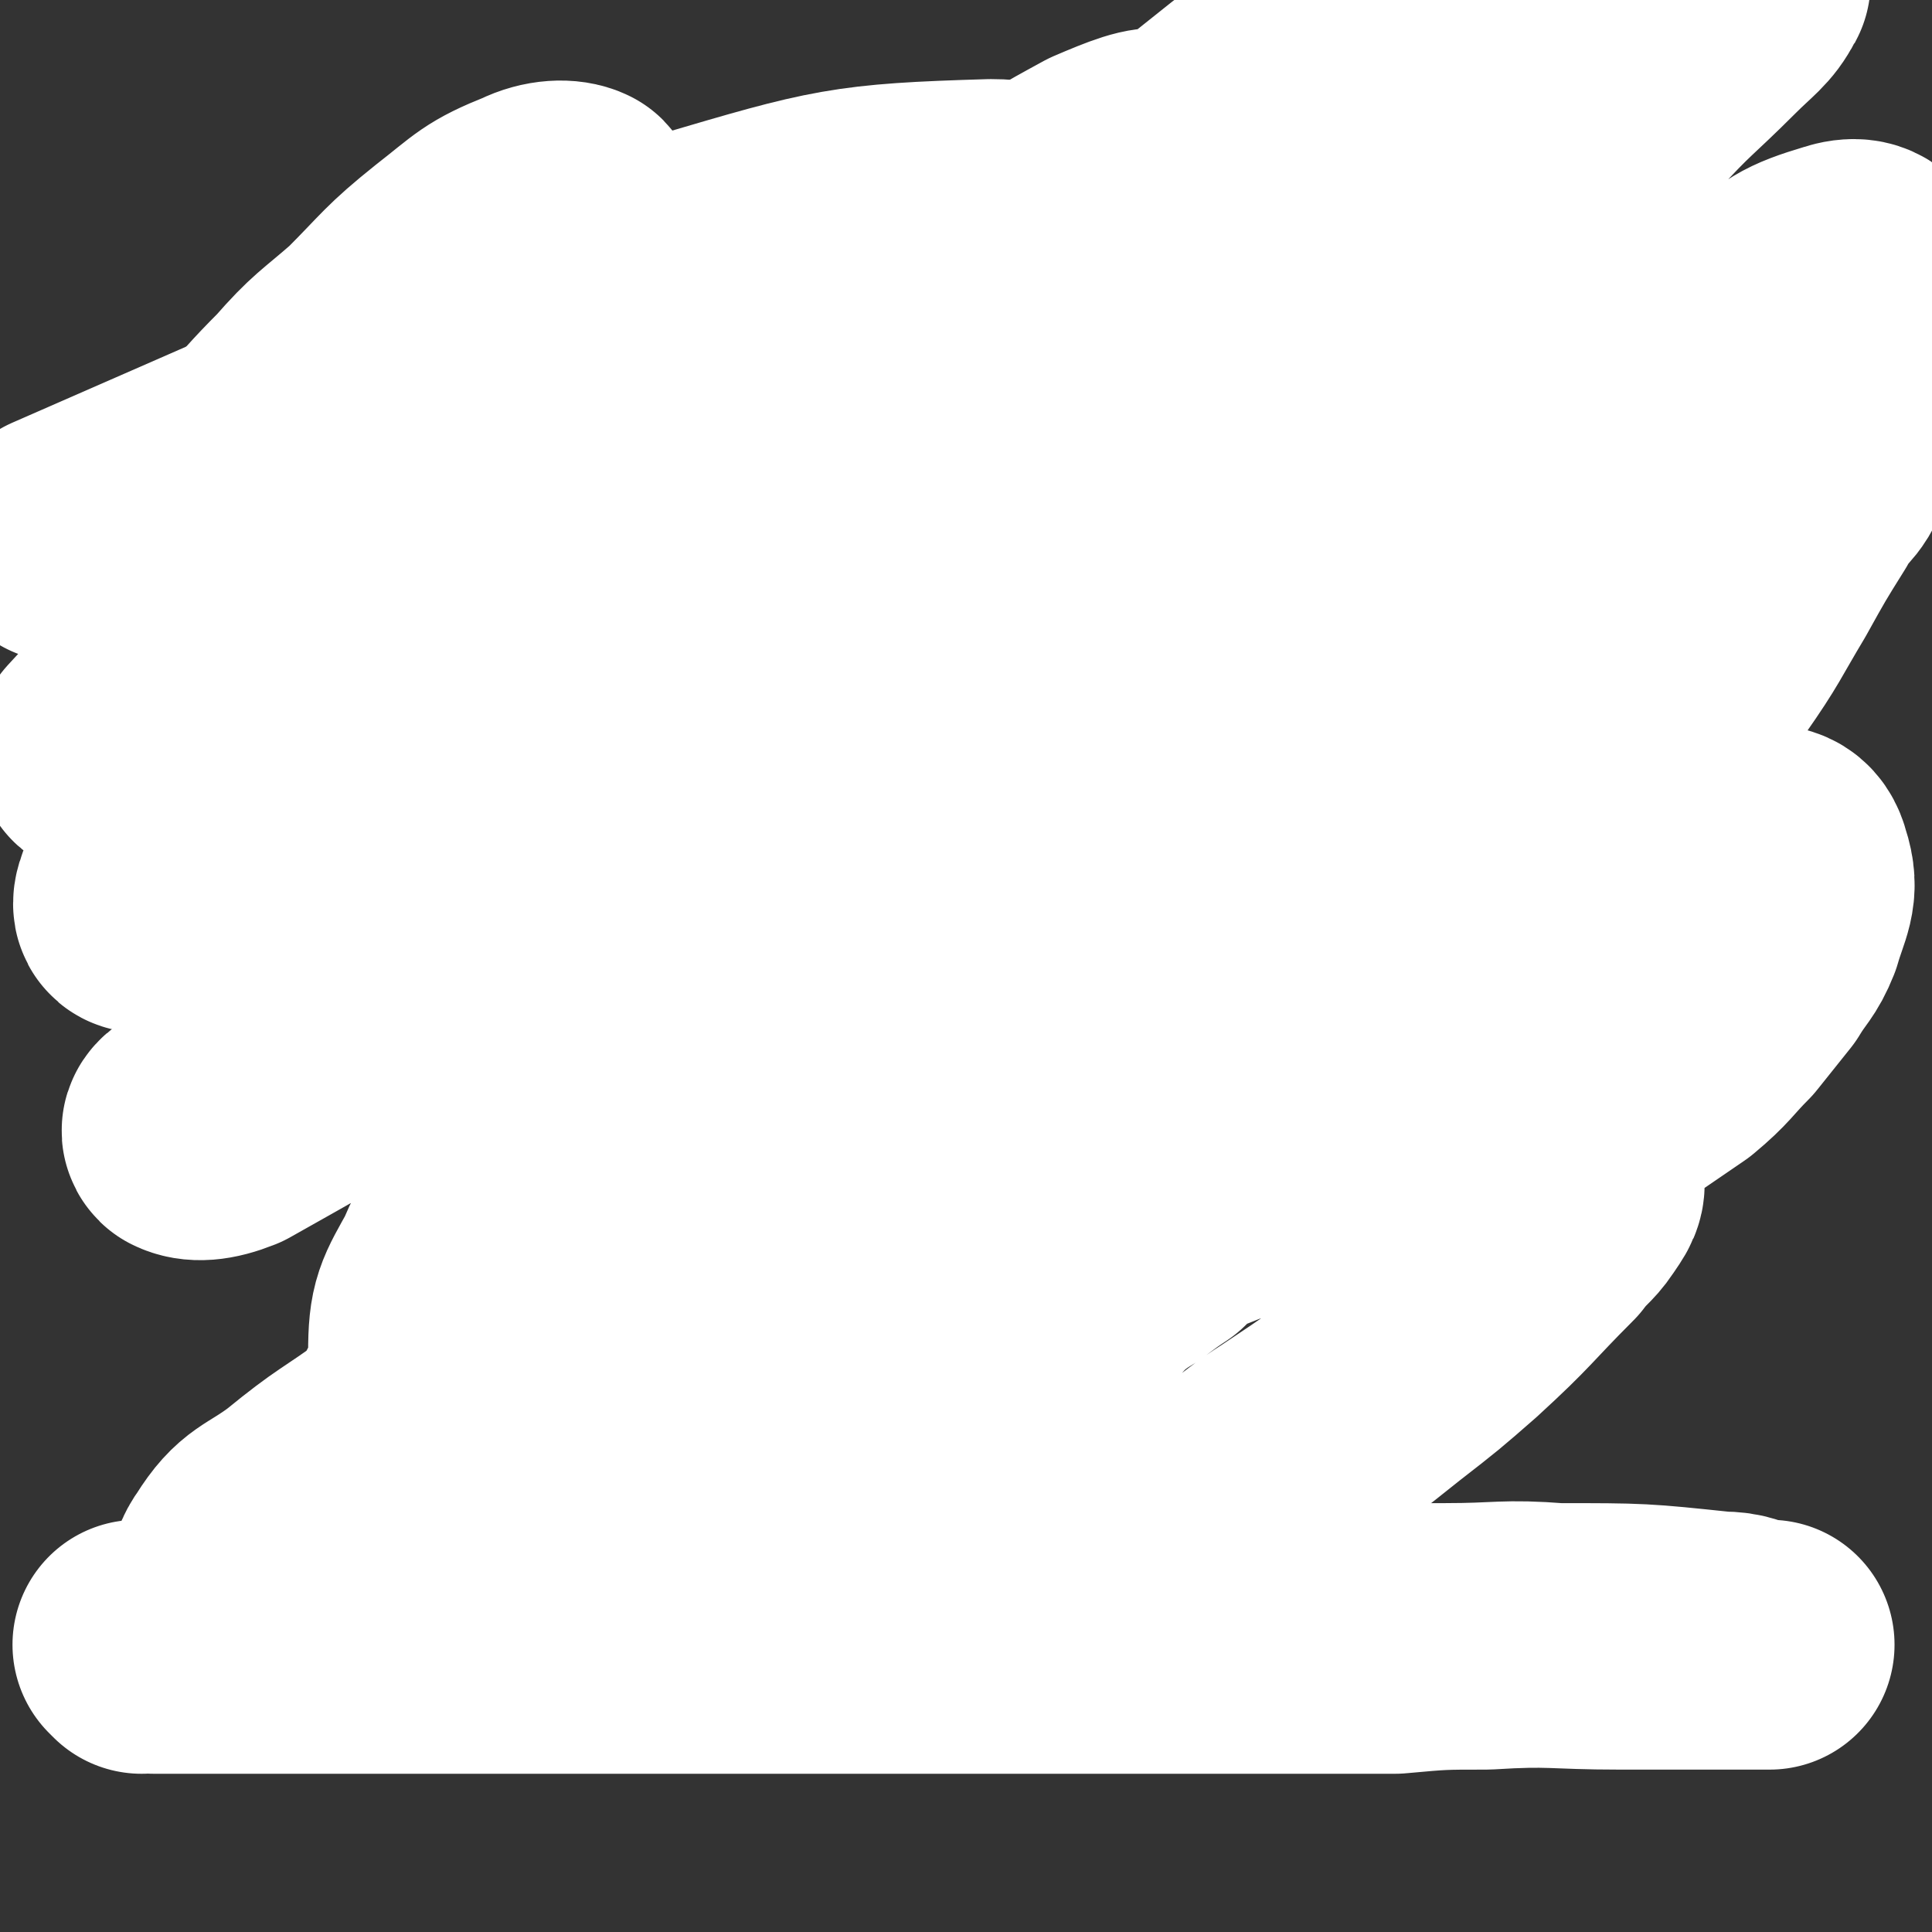<svg viewBox='0 0 464 464' version='1.1' xmlns='http://www.w3.org/2000/svg' xmlns:xlink='http://www.w3.org/1999/xlink'><rect x="0" y="0" width="464" height="464" fill="#333333" stroke="none"/><g fill='none' stroke='#FFFFFF' stroke-width='60' stroke-linecap='round' stroke-linejoin='round'><path d='M34,396c0,0 -1,-1 -1,-1 1,0 2,0 4,1 9,0 9,0 18,0 9,0 9,0 18,0 9,0 9,0 19,0 12,0 12,0 24,0 26,0 26,0 52,0 14,0 14,0 28,0 15,0 15,0 30,0 14,0 14,0 28,0 27,0 27,0 54,0 14,0 14,0 27,0 11,-1 11,-1 22,-1 16,-1 16,0 32,0 6,0 6,0 12,0 5,0 5,0 9,0 3,0 3,0 6,0 4,0 4,0 8,0 1,0 1,0 1,0 -1,0 -1,0 -3,0 -4,-1 -4,-2 -9,-2 -19,-2 -19,-2 -39,-2 -13,-1 -13,0 -27,0 -17,0 -17,0 -34,0 -17,0 -17,0 -35,0 -37,-2 -37,-2 -74,-3 -17,-1 -17,-1 -34,-1 -15,-1 -15,-1 -30,-1 -13,-1 -13,0 -26,0 -19,0 -19,0 -38,0 -6,0 -6,0 -11,0 -4,0 -6,2 -7,0 -2,-4 -3,-7 0,-11 5,-8 7,-7 15,-13 11,-9 11,-8 22,-16 13,-11 13,-11 27,-21 28,-22 28,-22 56,-44 13,-11 13,-11 26,-21 12,-11 12,-11 25,-22 9,-9 9,-9 18,-19 13,-14 13,-14 24,-28 4,-5 4,-5 5,-10 2,-4 2,-4 1,-7 0,-3 0,-6 -3,-5 -19,3 -22,2 -42,12 -17,8 -16,11 -30,24 -18,15 -19,14 -34,32 -15,17 -14,18 -26,37 -20,28 -20,28 -38,58 -6,9 -5,10 -10,20 -3,6 -4,5 -6,12 -2,4 -5,7 -2,10 4,3 9,4 16,1 14,-7 14,-10 27,-20 15,-13 15,-13 30,-27 34,-33 34,-33 67,-66 14,-15 14,-15 27,-31 11,-12 11,-13 20,-25 7,-9 8,-9 13,-18 6,-10 11,-14 8,-20 -1,-5 -8,-4 -16,-2 -12,2 -12,4 -25,10 -15,7 -16,6 -30,16 -34,24 -34,24 -64,52 -13,11 -12,12 -23,25 -9,10 -8,11 -16,22 -5,7 -7,6 -10,14 -5,9 -6,10 -6,20 0,3 2,5 6,5 11,-1 11,-3 23,-6 16,-6 17,-4 33,-12 39,-22 39,-24 76,-49 21,-14 21,-15 39,-31 16,-15 15,-15 29,-31 11,-12 13,-12 21,-25 11,-17 13,-18 18,-36 2,-6 1,-9 -4,-12 -7,-6 -9,-7 -19,-6 -19,0 -20,2 -39,8 -45,14 -45,14 -89,32 -24,9 -24,10 -46,23 -19,10 -19,11 -36,24 -15,10 -15,10 -28,22 -17,14 -17,14 -32,29 -4,3 -4,4 -7,8 -2,2 -5,3 -4,4 2,1 5,1 10,-1 32,-18 32,-18 63,-38 18,-12 18,-12 35,-26 18,-16 18,-16 35,-33 15,-16 15,-15 29,-32 19,-24 19,-24 35,-50 6,-8 7,-9 7,-18 1,-8 0,-9 -5,-15 -5,-7 -6,-10 -16,-10 -34,1 -37,2 -71,12 -23,6 -22,10 -43,20 -13,5 -13,5 -25,11 -10,4 -10,4 -20,9 -32,14 -32,14 -64,28 '/><path d='M25,181c0,0 -1,0 -1,-1 22,-24 23,-24 45,-48 7,-8 7,-8 14,-16 16,-20 16,-20 33,-39 5,-7 6,-6 11,-13 3,-4 2,-5 6,-9 2,-3 6,-4 5,-5 -2,-1 -6,-1 -10,1 -10,4 -10,5 -19,12 -10,8 -10,9 -19,18 -8,7 -9,7 -16,15 -12,12 -11,13 -22,26 -3,3 -3,3 -5,7 -2,4 -4,4 -3,8 0,3 2,5 5,5 19,-1 21,-2 40,-7 16,-5 16,-6 31,-14 13,-7 13,-8 26,-16 12,-8 13,-7 25,-15 15,-11 15,-11 30,-23 4,-4 4,-4 8,-8 1,-2 4,-5 3,-4 -16,5 -20,6 -37,16 -16,9 -15,11 -29,24 -17,14 -16,14 -32,29 -13,12 -14,11 -25,24 -20,22 -20,23 -39,46 -5,5 -5,5 -9,11 -3,3 -4,3 -6,7 -1,2 -3,6 -1,6 16,-5 21,-6 39,-16 18,-10 17,-12 34,-24 19,-14 18,-14 37,-29 18,-15 18,-16 37,-31 30,-25 30,-24 60,-48 10,-7 9,-8 18,-15 7,-6 7,-5 13,-11 4,-3 9,-7 7,-7 -2,-1 -7,1 -14,4 -11,6 -11,6 -22,14 -14,10 -14,10 -27,21 -15,11 -15,10 -29,22 -22,17 -22,18 -42,36 -7,6 -7,6 -13,12 -5,4 -5,4 -9,8 -3,2 -7,5 -5,5 5,-2 10,-4 20,-10 14,-10 14,-10 28,-21 16,-13 15,-14 32,-26 17,-13 18,-11 34,-24 30,-22 29,-23 58,-46 10,-8 10,-8 19,-15 6,-5 6,-4 12,-9 4,-3 6,-4 8,-7 1,-1 -1,-2 -2,-1 -7,5 -8,6 -15,13 -8,8 -7,9 -16,17 -8,8 -8,8 -17,16 -11,12 -12,12 -23,25 -3,3 -2,4 -5,8 -1,3 -2,3 -3,6 0,2 -1,4 0,4 17,-4 19,-6 37,-13 14,-6 14,-6 26,-13 15,-8 15,-8 28,-16 13,-8 13,-8 25,-16 18,-12 18,-11 35,-23 5,-3 5,-4 10,-7 4,-2 4,-2 7,-4 2,-1 4,-2 3,-1 -2,4 -4,5 -9,10 -10,10 -10,9 -20,20 -11,12 -10,13 -21,26 -24,29 -25,29 -49,59 -9,12 -9,12 -18,25 -7,11 -7,11 -14,22 -5,8 -5,8 -10,17 -6,10 -6,10 -12,21 -1,3 -2,3 -3,6 0,2 -1,4 0,4 4,0 6,0 10,-3 21,-14 21,-14 39,-30 12,-10 11,-11 22,-22 11,-11 11,-11 21,-21 9,-9 9,-9 17,-18 11,-12 11,-12 22,-23 3,-3 3,-3 6,-6 2,-2 4,-4 4,-4 0,0 -1,2 -3,4 -12,17 -12,17 -24,34 -8,11 -8,11 -16,23 -7,11 -7,11 -15,23 -7,11 -7,11 -14,23 -10,18 -11,17 -21,36 -3,6 -3,6 -6,13 -2,5 -1,5 -3,10 -1,4 -2,4 -2,8 2,5 2,8 6,10 6,2 8,0 14,-3 11,-5 12,-5 21,-13 14,-12 14,-12 25,-26 23,-30 22,-31 43,-62 7,-10 7,-11 13,-21 5,-9 5,-9 10,-17 3,-6 5,-5 7,-11 6,-17 6,-17 10,-34 1,-5 2,-7 0,-10 -1,-3 -4,-3 -7,-2 -10,3 -11,4 -19,11 -26,22 -25,22 -49,47 -13,13 -12,14 -24,29 -10,13 -10,14 -20,28 -8,12 -8,12 -16,25 -10,18 -10,18 -19,37 -2,6 -2,7 -3,14 0,6 0,6 1,13 2,5 1,7 5,11 11,8 13,10 26,12 11,1 12,-1 23,-5 12,-4 12,-5 22,-11 17,-10 17,-10 33,-21 6,-5 6,-6 11,-11 4,-5 4,-5 8,-10 3,-5 4,-5 6,-10 2,-7 4,-9 2,-15 -1,-4 -3,-4 -7,-4 -10,-1 -11,0 -21,3 -13,4 -14,4 -26,12 -32,19 -31,20 -62,42 -14,10 -14,10 -28,23 -11,10 -10,11 -21,23 -8,9 -8,8 -16,18 -9,12 -10,12 -16,26 -3,4 -2,5 -1,11 0,3 -1,4 1,7 5,3 6,5 11,5 22,-3 23,-4 44,-12 13,-5 12,-7 23,-14 12,-8 12,-8 22,-16 9,-7 9,-7 17,-14 12,-11 11,-11 22,-22 3,-4 4,-4 6,-7 2,-3 3,-4 2,-6 -1,-3 -2,-5 -6,-5 -17,-3 -17,-3 -35,-1 -16,1 -16,2 -32,7 -14,4 -14,5 -28,10 -14,4 -15,3 -29,9 -22,10 -22,11 -43,23 -8,3 -8,3 -14,8 -6,3 -5,3 -10,8 -4,2 -4,2 -7,6 -2,2 -4,4 -3,6 0,1 3,0 6,0 9,-3 9,-3 18,-7 8,-4 8,-5 17,-9 17,-11 17,-11 34,-21 7,-5 8,-4 14,-8 6,-4 5,-4 10,-7 4,-3 4,-3 7,-5 3,-3 4,-3 5,-6 1,-1 0,-2 -2,-2 -4,-1 -5,-1 -10,0 -7,0 -7,0 -14,2 -20,5 -20,4 -40,12 -10,3 -10,4 -18,9 -9,4 -9,4 -16,10 -7,5 -7,4 -13,11 -9,8 -9,9 -16,19 -3,2 -3,2 -4,6 -2,3 -2,3 -1,7 0,2 0,3 3,5 6,4 6,5 14,7 6,1 7,-1 14,-2 8,-2 8,-2 16,-5 13,-7 13,-8 27,-15 5,-4 5,-4 10,-7 '/></g>
</svg>